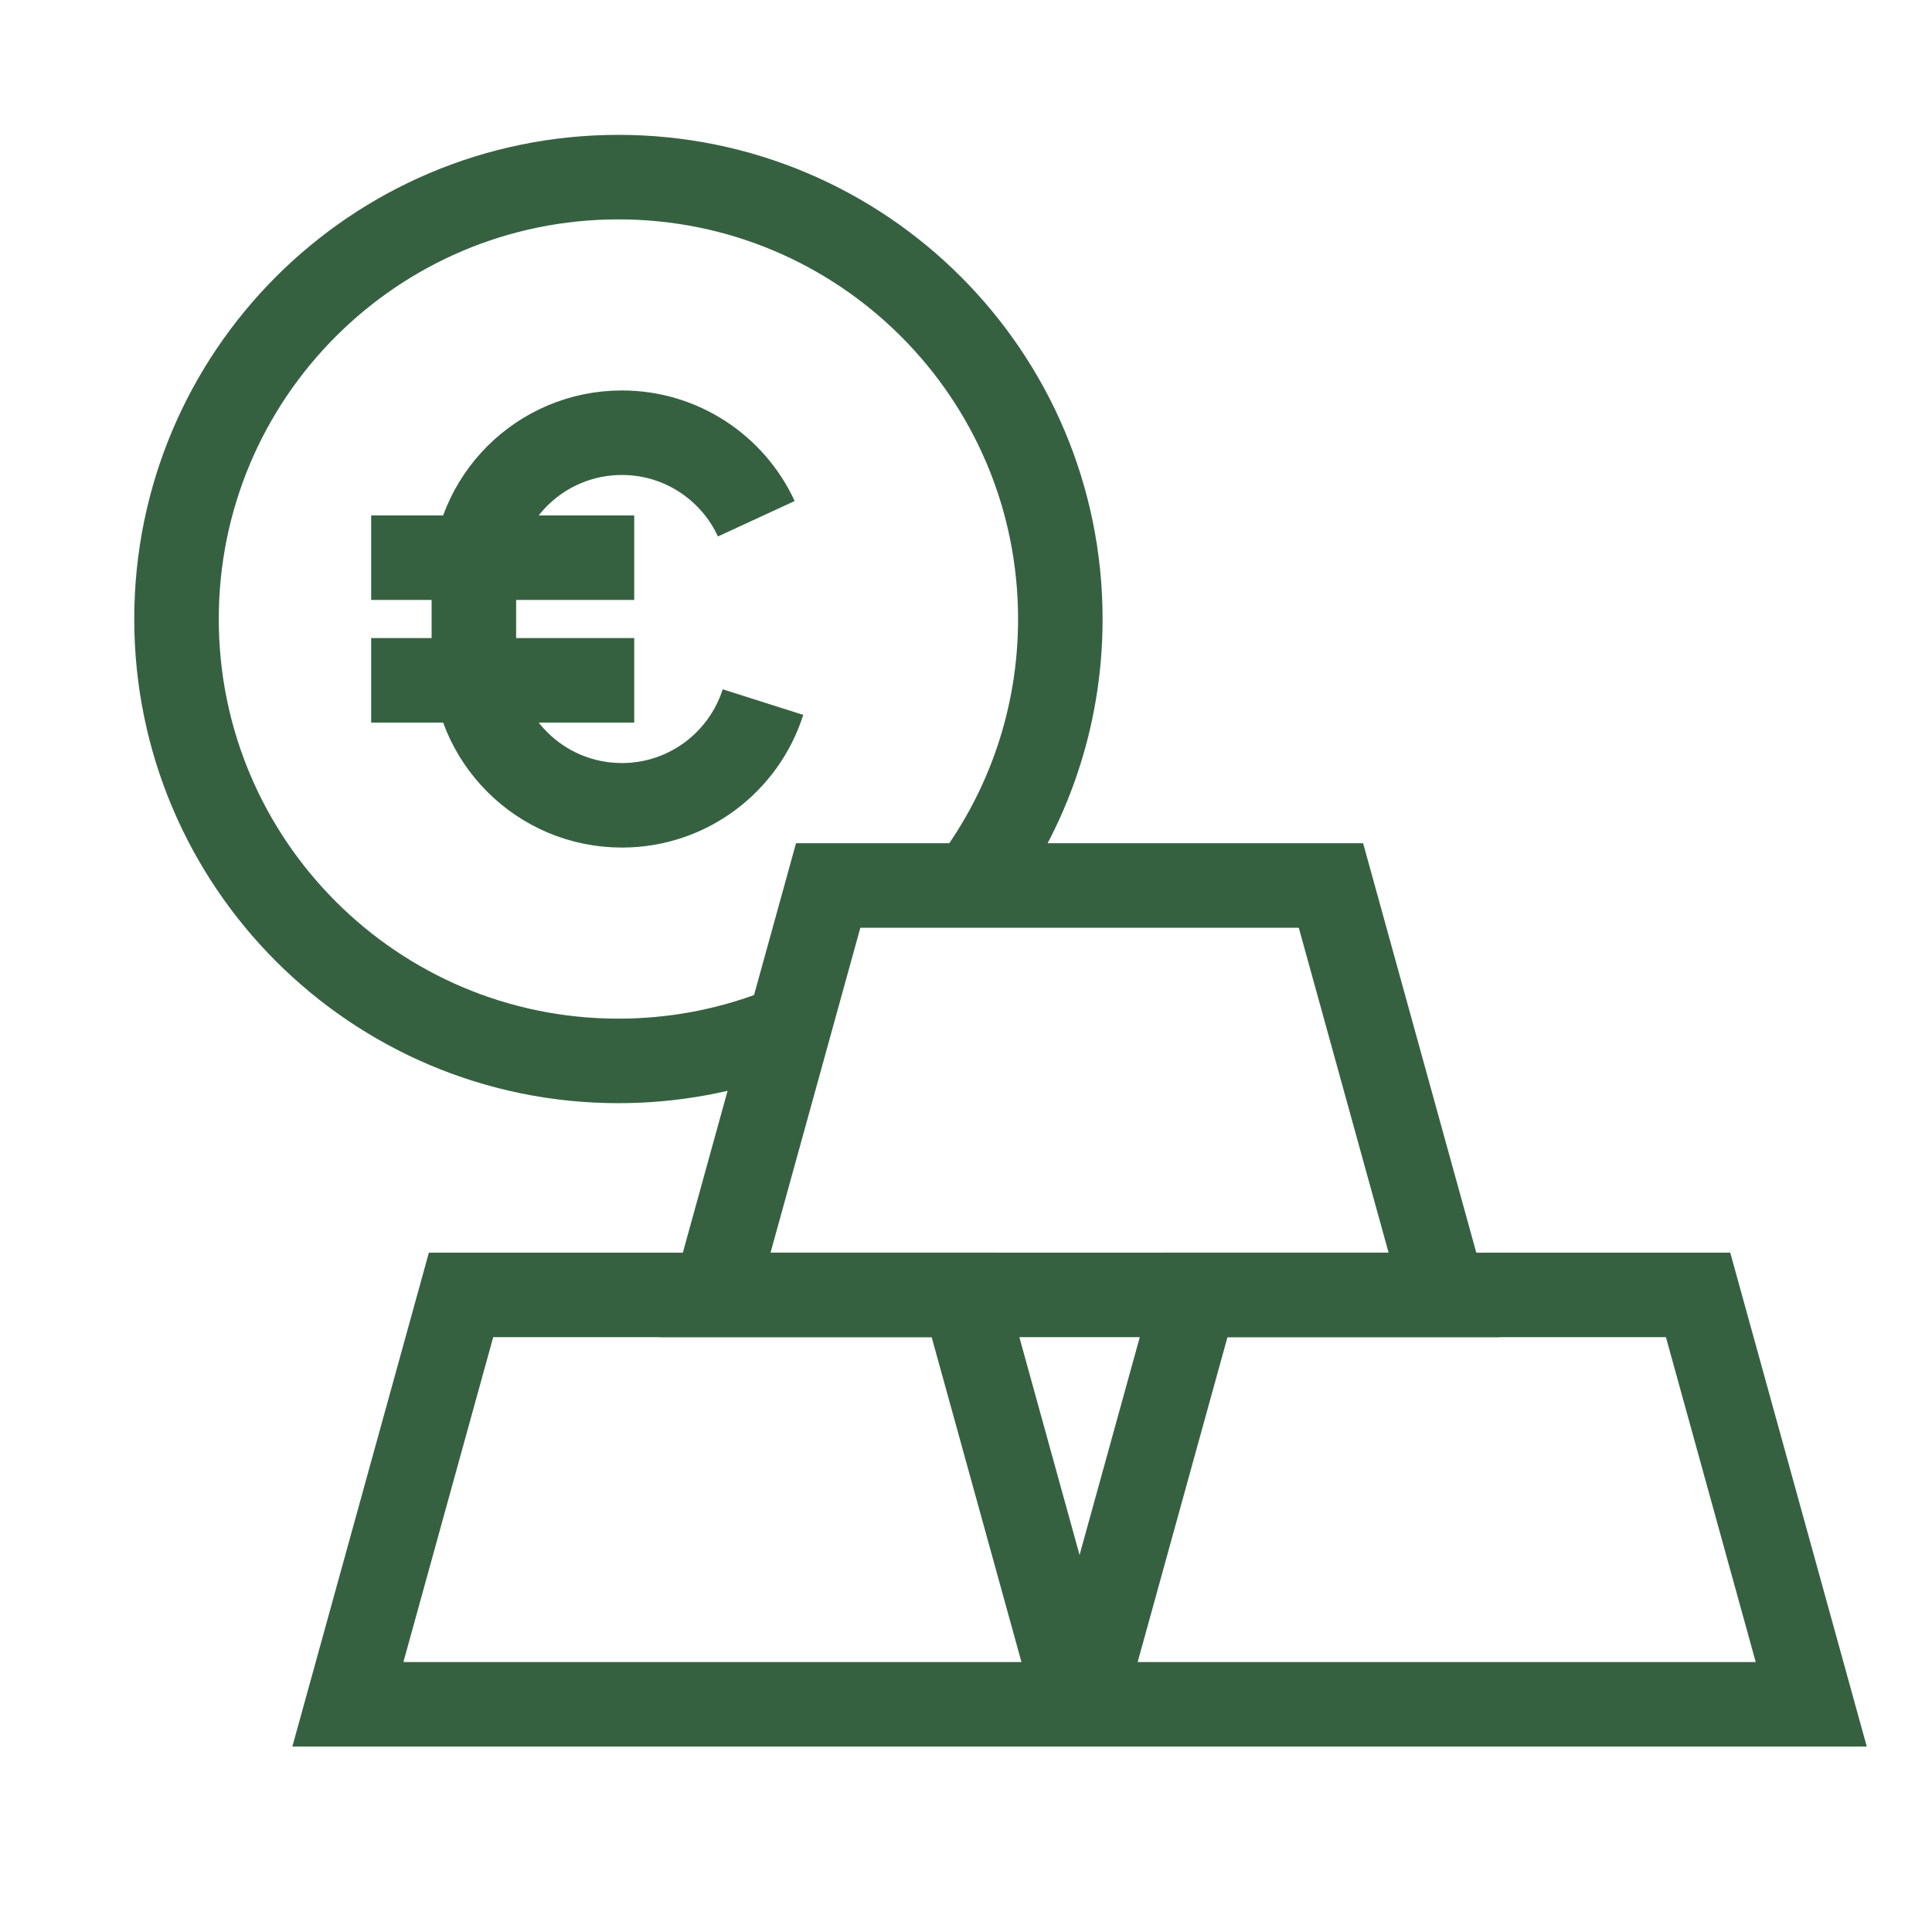 <?xml version="1.0" encoding="UTF-8"?>
<svg width="80px" height="80px" viewBox="0 0 80 80" version="1.1" xmlns="http://www.w3.org/2000/svg" xmlns:xlink="http://www.w3.org/1999/xlink">
    <title>ico_tab2_8_normal</title>
    <g id="ico_tab2_8_normal" stroke="none" stroke-width="1" fill="none" fill-rule="evenodd">
        <g id="Group-15">
            <polygon id="Stroke-1" stroke="#366141" stroke-width="3.5" points="59.798 53.619 55.112 36.667 34.293 36.667 29.607 53.619"></polygon>
            <polygon id="Stroke-2" stroke="#366141" stroke-width="3.5" points="44.596 70.571 39.91 53.619 19.091 53.619 14.405 70.571"></polygon>
            <polygon id="Stroke-3" stroke="#366141" stroke-width="3.5" points="75 70.571 70.314 53.619 49.495 53.619 44.809 70.571"></polygon>
            <path d="M0,0 L0,0.762 L0,79.238 L0,80 L0.762,80 L79.238,80 L80,80 L80,0 L0,0 Z M0.762,79.237 L79.238,79.237 L79.238,0.762 L0.762,0.762 L0.762,79.237 Z" id="Fill-5"></path>
            <g id="Group-14" transform="translate(7.309, 7.334)" stroke="#366141" stroke-width="3.5">
                <path d="M24.284,21.738 C23.497,24.216 21.18,26.012 18.442,26.012 L18.442,26.012 C15.057,26.012 12.313,23.268 12.313,19.884 L12.313,16.711 C12.313,13.327 15.057,10.584 18.442,10.584 L18.442,10.584 C20.91,10.584 23.037,12.043 24.008,14.146" id="Stroke-6"></path>
                <line x1="8.06" y1="15.759" x2="18.953" y2="15.759" id="Stroke-8"></line>
                <line x1="8.06" y1="20.837" x2="18.953" y2="20.837" id="Stroke-10"></line>
                <path d="M32.961,29.247 C35.245,26.194 36.597,22.404 36.597,18.298 C36.597,8.192 28.405,0 18.299,0 C8.193,0 0,8.192 0,18.298 C0,28.404 8.193,36.596 18.299,36.596 C20.549,36.596 22.704,36.19 24.695,35.447" id="Stroke-12"></path>
            </g>
        </g>
    </g>
</svg>